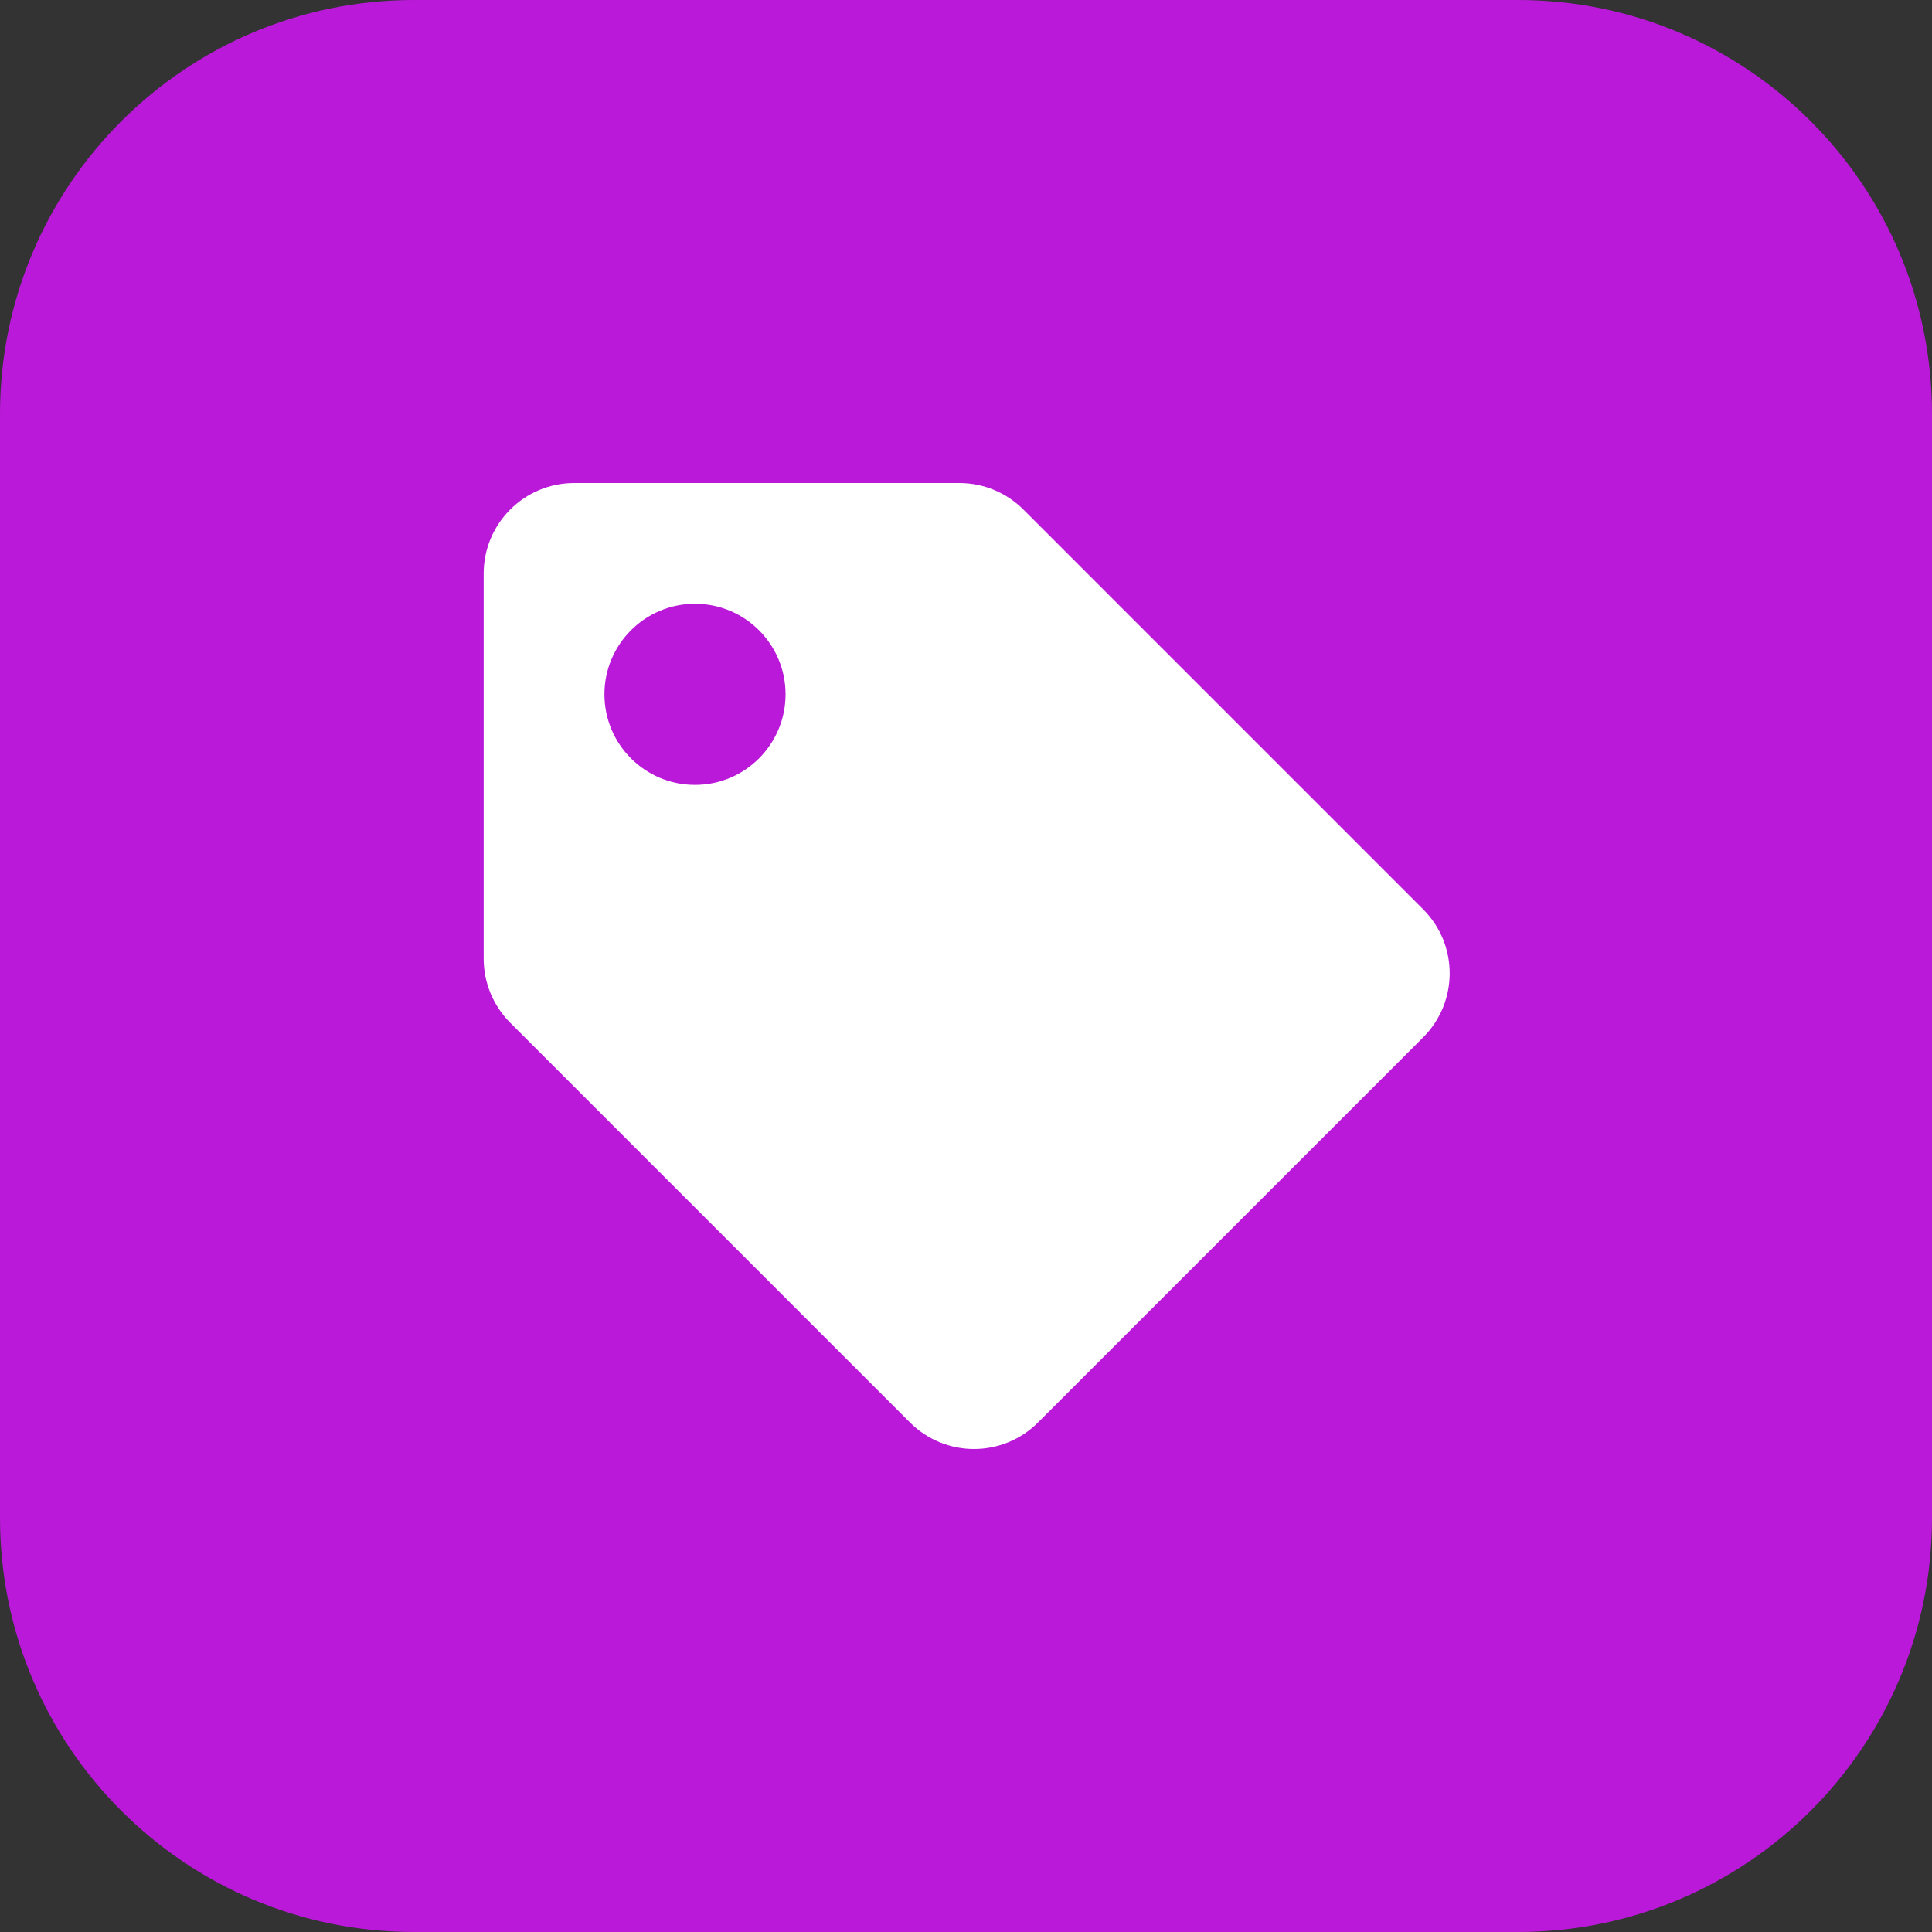 <?xml version="1.0" encoding="UTF-8"?>
<svg width="512px" height="512px" viewBox="0 0 512 512" version="1.1" xmlns="http://www.w3.org/2000/svg" xmlns:xlink="http://www.w3.org/1999/xlink">
    <rect x="0" y="0" width="512" height="512" fill="#333333" stroke="none"/>
    <title>Icons/Website Icons/Solution Icons/Badge/Watch &amp; Shop</title>
    <defs>
        <path d="M109.714,0 L402.286,0 C462.879,0 512,49.121 512,109.714 L512,402.286 C512,462.879 462.879,512 402.286,512 L109.714,512 C49.121,512 0,462.879 0,402.286 L0,109.714 C0,49.121 49.121,0 109.714,0 Z" id="path-1"></path>
    </defs>
    <g id="Icons/Website-Icons/Solution-Icons/Badge/Watch-&amp;-Shop" stroke="none" stroke-width="1" fill="none" fill-rule="evenodd">
        <g id="Working">
            <mask id="mask-2" fill="white">
                <use xlink:href="#path-1"></use>
            </mask>
            <use id="Rectangle" fill="#BA19D9" fill-rule="nonzero" xlink:href="#path-1"></use>
            <g id="Group" mask="url(#mask-2)">
                <g transform="translate(128.181, 128)" id="Icons/Element-Icons/Icon/Advertisement-Push-Notification">
                    <path d="M-2.66453526e-15,126.059 L-2.66453526e-15,24 C-2.66453526e-15,10.745 10.745,0 24,0 L126.059,0 C132.424,0 138.529,2.529 143.03,7.029 L248.97,112.971 C258.343,122.343 258.343,137.539 248.97,146.911 L146.911,248.97 C137.539,258.343 122.343,258.343 112.971,248.97 L7.029,143.03 C2.529,138.529 -2.66453526e-15,132.424 -2.66453526e-15,126.059 Z M56,32 C42.745,32 32,42.745 32,56 C32,69.255 42.745,80 56,80 C69.255,80 80,69.255 80,56 C80,42.745 69.255,32 56,32 Z" id="Shape" fill="#FFFFFF" fill-rule="nonzero"></path>
                </g>
            </g>
        </g>
    </g>
</svg>